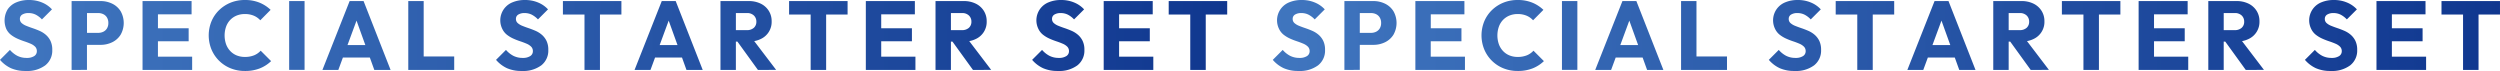 <svg xmlns="http://www.w3.org/2000/svg" width="923.168" height="26.208"><defs><linearGradient id="a" y1=".5" x2="1" y2=".5" gradientUnits="objectBoundingBox"><stop offset="0" stop-color="#4076bf"/><stop offset="1" stop-color="#10378f"/></linearGradient></defs><g data-name="t のコピー 4" fill="url(#a)" transform="translate(1.964 -474.699)"><path data-name="SPECIAL STARTER SET" d="M383.253 499.9a11.953 11.953 0 0 1-4.086-3.1l3.672-3.671a9.307 9.307 0 0 0 2.719 2.179 7.462 7.462 0 0 0 3.474.773 4.883 4.883 0 0 0 2.754-.667 2.081 2.081 0 0 0 .99-1.818 2.284 2.284 0 0 0-.63-1.656 5.278 5.278 0 0 0-1.711-1.115q-1.079-.468-2.339-.882a25.819 25.819 0 0 1-2.538-.99 11.46 11.46 0 0 1-2.34-1.4 6.121 6.121 0 0 1-1.71-2.124 7.157 7.157 0 0 1 3.672-9.847 11.66 11.66 0 0 1 4.644-.882 12.349 12.349 0 0 1 4.9.937 10.272 10.272 0 0 1 3.637 2.519l-3.709 3.709a8.558 8.558 0 0 0-2.321-1.765 5.839 5.839 0 0 0-2.61-.576 4.278 4.278 0 0 0-2.341.558 1.8 1.8 0 0 0-.864 1.6 1.983 1.983 0 0 0 .649 1.53 5.665 5.665 0 0 0 1.71 1.026q1.061.432 2.34.864t2.556.99a9.163 9.163 0 0 1 2.321 1.458 7.085 7.085 0 0 1 1.71 2.231 7.457 7.457 0 0 1 .667 3.349 6.9 6.9 0 0 1-2.592 5.706 11.262 11.262 0 0 1-7.2 2.069 13.223 13.223 0 0 1-5.424-1.005Zm-197.963 0a11.945 11.945 0 0 1-4.086-3.1l3.672-3.671a9.3 9.3 0 0 0 2.717 2.179 7.468 7.468 0 0 0 3.475.773 4.883 4.883 0 0 0 2.754-.667 2.08 2.08 0 0 0 .989-1.818 2.283 2.283 0 0 0-.629-1.656 5.283 5.283 0 0 0-1.71-1.115q-1.081-.468-2.341-.882a26 26 0 0 1-2.538-.99 11.477 11.477 0 0 1-2.339-1.4 6.133 6.133 0 0 1-1.711-2.124 7.158 7.158 0 0 1 3.673-9.847 11.653 11.653 0 0 1 4.644-.882 12.35 12.35 0 0 1 4.9.937 10.273 10.273 0 0 1 3.637 2.519l-3.708 3.709a8.575 8.575 0 0 0-2.322-1.765 5.84 5.84 0 0 0-2.611-.576 4.273 4.273 0 0 0-2.339.558 1.8 1.8 0 0 0-.864 1.6 1.982 1.982 0 0 0 .648 1.53 5.665 5.665 0 0 0 1.71 1.026q1.061.432 2.339.864t2.556.99a9.173 9.173 0 0 1 2.323 1.458 7.1 7.1 0 0 1 1.709 2.231 7.457 7.457 0 0 1 .667 3.349 6.9 6.9 0 0 1-2.592 5.706 11.261 11.261 0 0 1-7.2 2.069 13.214 13.214 0 0 1-5.423-1.005Zm-102.1.018a12.853 12.853 0 0 1-7.074-6.985 13.74 13.74 0 0 1 0-10.331 12.456 12.456 0 0 1 2.826-4.159 13.209 13.209 0 0 1 4.23-2.753 13.808 13.808 0 0 1 5.292-.991 14.022 14.022 0 0 1 5.382.972 13.152 13.152 0 0 1 4.122 2.664l-3.816 3.853a6.774 6.774 0 0 0-2.394-1.693 8.282 8.282 0 0 0-3.294-.612 7.939 7.939 0 0 0-3.024.558 6.872 6.872 0 0 0-2.376 1.6 7.081 7.081 0 0 0-1.548 2.521 9.935 9.935 0 0 0 0 6.462 7.276 7.276 0 0 0 1.548 2.519 6.736 6.736 0 0 0 2.376 1.62 7.921 7.921 0 0 0 3.024.559 8.854 8.854 0 0 0 3.384-.594 6.711 6.711 0 0 0 2.448-1.71l3.852 3.852a12.934 12.934 0 0 1-4.176 2.681 14.722 14.722 0 0 1-5.508.954 13.863 13.863 0 0 1-5.27-.987ZM2.122 499.9a11.945 11.945 0 0 1-4.086-3.1l3.672-3.671a9.291 9.291 0 0 0 2.718 2.179 7.461 7.461 0 0 0 3.474.773 4.878 4.878 0 0 0 2.753-.667 2.079 2.079 0 0 0 .99-1.818 2.283 2.283 0 0 0-.629-1.656 5.273 5.273 0 0 0-1.71-1.115q-1.081-.468-2.34-.882a25.818 25.818 0 0 1-2.538-.99 11.46 11.46 0 0 1-2.34-1.4 6.121 6.121 0 0 1-1.71-2.124 8.026 8.026 0 0 1 .486-7.273 7.108 7.108 0 0 1 3.186-2.574 11.659 11.659 0 0 1 4.644-.882 12.357 12.357 0 0 1 4.9.937 10.277 10.277 0 0 1 3.636 2.519l-3.708 3.709a8.575 8.575 0 0 0-2.322-1.765 5.841 5.841 0 0 0-2.611-.576 4.273 4.273 0 0 0-2.339.558 1.8 1.8 0 0 0-.864 1.6 1.984 1.984 0 0 0 .647 1.53 5.682 5.682 0 0 0 1.711 1.026q1.061.432 2.34.864t2.556.99a9.184 9.184 0 0 1 2.322 1.458 7.111 7.111 0 0 1 1.71 2.231 7.469 7.469 0 0 1 .666 3.349 6.9 6.9 0 0 1-2.592 5.706 11.26 11.26 0 0 1-7.2 2.069 13.216 13.216 0 0 1-5.422-1.005Zm435.437.611v-20.448H429.6v-4.968h21.6v4.968h-7.92v20.448Zm-27.612 0h-4.355v-25.416H423.7v4.9h-12.42v5.147h11.34v4.788h-11.34v5.69h12.636v4.894Zm-52.632 0-7.554-10.44h-.581v10.44h-5.689v-25.416h10.4a9.863 9.863 0 0 1 4.464.954 7.237 7.237 0 0 1 2.97 2.647 7.1 7.1 0 0 1 1.062 3.851 6.938 6.938 0 0 1-4.1 6.588 9.123 9.123 0 0 1-2.337.745l8.1 10.631Zm-4.1-14.688a3.719 3.719 0 0 0 2.592-.846 2.926 2.926 0 0 0 .937-2.286 3.046 3.046 0 0 0-.918-2.268 3.525 3.525 0 0 0-2.575-.9h-4.071v6.3Zm-31.1 14.688h-4.356v-25.416h18.107v4.9H323.44v5.147h11.339v4.788H323.44v5.69h12.636v4.894Zm-24.732 0v-20.448h-7.963v-4.968h21.6v4.968h-7.92v20.448Zm-19.476 0-7.555-10.44h-.581v10.44h-5.688v-25.416h10.4a9.864 9.864 0 0 1 4.465.954 7.237 7.237 0 0 1 2.97 2.647 7.1 7.1 0 0 1 1.062 3.851 6.938 6.938 0 0 1-4.1 6.588 9.133 9.133 0 0 1-2.337.745l8.1 10.631Zm-4.1-14.688a3.722 3.722 0 0 0 2.592-.846 2.928 2.928 0 0 0 .936-2.286 3.049 3.049 0 0 0-.918-2.268 3.524 3.524 0 0 0-2.574-.9h-4.068v6.3Zm-22.284 14.688-1.649-4.573h-9.946l-1.688 4.573h-5.88l10.04-25.416h5.148l9.972 25.416Zm-3.311-9.18-3.253-9.019-3.33 9.019Zm-34.345 9.18v-20.448H205.9v-4.968h21.6v4.968h-7.92v20.448Zm-60.66 0H148.8v-25.416h5.688v20.447h11.272v4.969Zm-16.956 0-1.649-4.573h-9.946l-1.688 4.573H117.1l10.044-25.416h5.148l9.972 25.416Zm-3.311-9.18-3.253-9.019-3.33 9.019Zm-77.9 9.18h-4.372v-25.416h18.108v4.9h-12.42v5.147H67.7v4.788H56.356v5.69h12.636v4.894Zm-30.565 0v-25.416h10.641a9.721 9.721 0 0 1 4.374.972 7.51 7.51 0 0 1 3.1 2.791 8.794 8.794 0 0 1 0 8.639 7.5 7.5 0 0 1-3.1 2.791 9.732 9.732 0 0 1-4.374.972h-4.968v9.251Zm9.829-13.679a4.234 4.234 0 0 0 1.889-.415 3.19 3.19 0 0 0 1.351-1.242 3.736 3.736 0 0 0 .5-1.98 3.807 3.807 0 0 0-.5-2.015 3.2 3.2 0 0 0-1.351-1.242 4.234 4.234 0 0 0-1.889-.415h-4.14v7.309Zm70.506 13.678v-25.42h5.69v25.42Z"/><path data-name="SPECIAL STARTER SET のコピー" d="M853.254 499.9a11.945 11.945 0 0 1-4.086-3.1l3.672-3.671a9.291 9.291 0 0 0 2.718 2.179 7.461 7.461 0 0 0 3.474.773 4.883 4.883 0 0 0 2.754-.667 2.081 2.081 0 0 0 .99-1.818 2.283 2.283 0 0 0-.63-1.656 5.273 5.273 0 0 0-1.71-1.115q-1.08-.468-2.34-.882a25.818 25.818 0 0 1-2.538-.99 11.46 11.46 0 0 1-2.34-1.4 6.121 6.121 0 0 1-1.71-2.124 7.157 7.157 0 0 1 3.672-9.847 11.66 11.66 0 0 1 4.644-.882 12.357 12.357 0 0 1 4.9.937 10.277 10.277 0 0 1 3.636 2.519l-3.708 3.709a8.576 8.576 0 0 0-2.322-1.765 5.84 5.84 0 0 0-2.61-.576 4.274 4.274 0 0 0-2.34.558 1.8 1.8 0 0 0-.864 1.6 1.982 1.982 0 0 0 .648 1.53 5.666 5.666 0 0 0 1.71 1.026q1.061.432 2.34.864t2.556.99a9.184 9.184 0 0 1 2.322 1.458 7.112 7.112 0 0 1 1.71 2.231 7.47 7.47 0 0 1 .666 3.349 6.9 6.9 0 0 1-2.592 5.706 11.26 11.26 0 0 1-7.2 2.069 13.216 13.216 0 0 1-5.422-1.005Zm-197.964 0a11.945 11.945 0 0 1-4.086-3.1l3.672-3.671a9.291 9.291 0 0 0 2.718 2.179 7.462 7.462 0 0 0 3.474.773 4.883 4.883 0 0 0 2.754-.667 2.081 2.081 0 0 0 .99-1.818 2.283 2.283 0 0 0-.63-1.656 5.273 5.273 0 0 0-1.71-1.115q-1.08-.468-2.34-.882a25.825 25.825 0 0 1-2.538-.99 11.46 11.46 0 0 1-2.34-1.4 6.121 6.121 0 0 1-1.71-2.124 7.157 7.157 0 0 1 3.672-9.847 11.66 11.66 0 0 1 4.644-.882 12.357 12.357 0 0 1 4.9.937 10.277 10.277 0 0 1 3.636 2.519l-3.708 3.709a8.575 8.575 0 0 0-2.322-1.765 5.839 5.839 0 0 0-2.61-.576 4.275 4.275 0 0 0-2.34.558 1.8 1.8 0 0 0-.864 1.6 1.982 1.982 0 0 0 .648 1.53 5.664 5.664 0 0 0 1.71 1.026q1.061.432 2.34.864t2.556.99a9.184 9.184 0 0 1 2.322 1.458 7.112 7.112 0 0 1 1.71 2.231 7.47 7.47 0 0 1 .666 3.349 6.9 6.9 0 0 1-2.592 5.706 11.26 11.26 0 0 1-7.2 2.069 13.216 13.216 0 0 1-5.422-1.005Zm-102.1.018a12.853 12.853 0 0 1-7.074-6.985 13.74 13.74 0 0 1 0-10.331 12.457 12.457 0 0 1 2.826-4.159 13.209 13.209 0 0 1 4.23-2.753 13.808 13.808 0 0 1 5.292-.991 14.022 14.022 0 0 1 5.382.972 13.152 13.152 0 0 1 4.122 2.664l-3.816 3.853a6.774 6.774 0 0 0-2.394-1.693 8.282 8.282 0 0 0-3.294-.612 7.939 7.939 0 0 0-3.024.558 6.873 6.873 0 0 0-2.376 1.6 7.081 7.081 0 0 0-1.548 2.521 9.936 9.936 0 0 0 0 6.462 7.276 7.276 0 0 0 1.548 2.519 6.737 6.737 0 0 0 2.376 1.62 7.921 7.921 0 0 0 3.024.559 8.854 8.854 0 0 0 3.384-.594 6.711 6.711 0 0 0 2.448-1.71l3.852 3.852a12.925 12.925 0 0 1-4.176 2.681 14.722 14.722 0 0 1-5.508.954 13.866 13.866 0 0 1-5.27-.987Zm-81.072-.018a11.945 11.945 0 0 1-4.086-3.1l3.672-3.671a9.291 9.291 0 0 0 2.718 2.179 7.461 7.461 0 0 0 3.474.773 4.883 4.883 0 0 0 2.754-.667 2.081 2.081 0 0 0 .99-1.818 2.284 2.284 0 0 0-.63-1.656 5.273 5.273 0 0 0-1.71-1.115q-1.08-.468-2.34-.882a25.815 25.815 0 0 1-2.538-.99 11.46 11.46 0 0 1-2.34-1.4 6.121 6.121 0 0 1-1.71-2.124 7.157 7.157 0 0 1 3.672-9.847 11.66 11.66 0 0 1 4.644-.882 12.357 12.357 0 0 1 4.9.937 10.277 10.277 0 0 1 3.636 2.519l-3.708 3.709a8.575 8.575 0 0 0-2.322-1.765 5.839 5.839 0 0 0-2.61-.576 4.274 4.274 0 0 0-2.34.558 1.8 1.8 0 0 0-.864 1.6 1.982 1.982 0 0 0 .648 1.53 5.665 5.665 0 0 0 1.71 1.026q1.061.432 2.34.864t2.556.99a9.185 9.185 0 0 1 2.322 1.458 7.112 7.112 0 0 1 1.71 2.231 7.47 7.47 0 0 1 .666 3.349 6.9 6.9 0 0 1-2.592 5.706 11.26 11.26 0 0 1-7.2 2.069 13.216 13.216 0 0 1-5.418-1.005Zm435.438.611v-20.448H899.6v-4.968h21.6v4.968h-7.92v20.448Zm-27.612 0h-4.356v-25.416H893.7v4.9h-12.42v5.147h11.34v4.788h-11.34v5.69h12.636v4.894Zm-52.632 0-7.555-10.44h-.581v10.44h-5.688v-25.416h10.4a9.863 9.863 0 0 1 4.464.954 7.237 7.237 0 0 1 2.97 2.647 7.1 7.1 0 0 1 1.062 3.851 6.938 6.938 0 0 1-4.1 6.588 9.125 9.125 0 0 1-2.337.745l8.1 10.631Zm-4.1-14.688a3.722 3.722 0 0 0 2.592-.846 2.928 2.928 0 0 0 .936-2.286 3.046 3.046 0 0 0-.918-2.268 3.524 3.524 0 0 0-2.574-.9h-4.068v6.3Zm-31.1 14.688h-4.356v-25.416h18.104v4.9h-12.42v5.147h11.34v4.788h-11.34v5.69h12.636v4.894Zm-24.732 0v-20.448h-7.96v-4.968h21.6v4.968h-7.92v20.448Zm-19.476 0-7.555-10.44h-.581v10.44h-5.688v-25.416h10.4a9.863 9.863 0 0 1 4.464.954 7.237 7.237 0 0 1 2.97 2.647 7.1 7.1 0 0 1 1.062 3.851 6.938 6.938 0 0 1-4.1 6.588 9.125 9.125 0 0 1-2.337.745l8.1 10.631Zm-4.1-14.688a3.722 3.722 0 0 0 2.592-.846 2.928 2.928 0 0 0 .936-2.286 3.046 3.046 0 0 0-.918-2.268 3.524 3.524 0 0 0-2.574-.9h-4.068v6.3Zm-22.284 14.688-1.649-4.573h-9.946l-1.688 4.573h-5.877l10.04-25.416h5.148l9.972 25.416Zm-3.311-9.18-3.253-9.019-3.33 9.019Zm-34.345 9.18v-20.448H675.9v-4.968h21.6v4.968h-7.92v20.448Zm-60.66 0H618.8v-25.416h5.688v20.447h11.272v4.969Zm-16.956 0-1.649-4.573h-9.946l-1.688 4.573h-5.868l10.044-25.416h5.148l9.972 25.416Zm-3.311-9.18-3.253-9.019-3.33 9.019Zm-77.9 9.18h-4.356v-25.416h18.108v4.9h-12.42v5.147H537.7v4.788h-11.34v5.69h12.636v4.894Zm-30.564 0v-25.416h10.656a9.721 9.721 0 0 1 4.374.972 7.5 7.5 0 0 1 3.1 2.791 8.794 8.794 0 0 1 0 8.639 7.5 7.5 0 0 1-3.1 2.791 9.733 9.733 0 0 1-4.374.972h-4.968v9.251Zm9.828-13.679a4.24 4.24 0 0 0 1.89-.415 3.193 3.193 0 0 0 1.35-1.242 3.736 3.736 0 0 0 .5-1.98 3.807 3.807 0 0 0-.5-2.015 3.2 3.2 0 0 0-1.35-1.242 4.24 4.24 0 0 0-1.89-.415h-4.14v7.309Zm70.509 13.678v-25.42h5.69v25.42Z"/></g></svg>